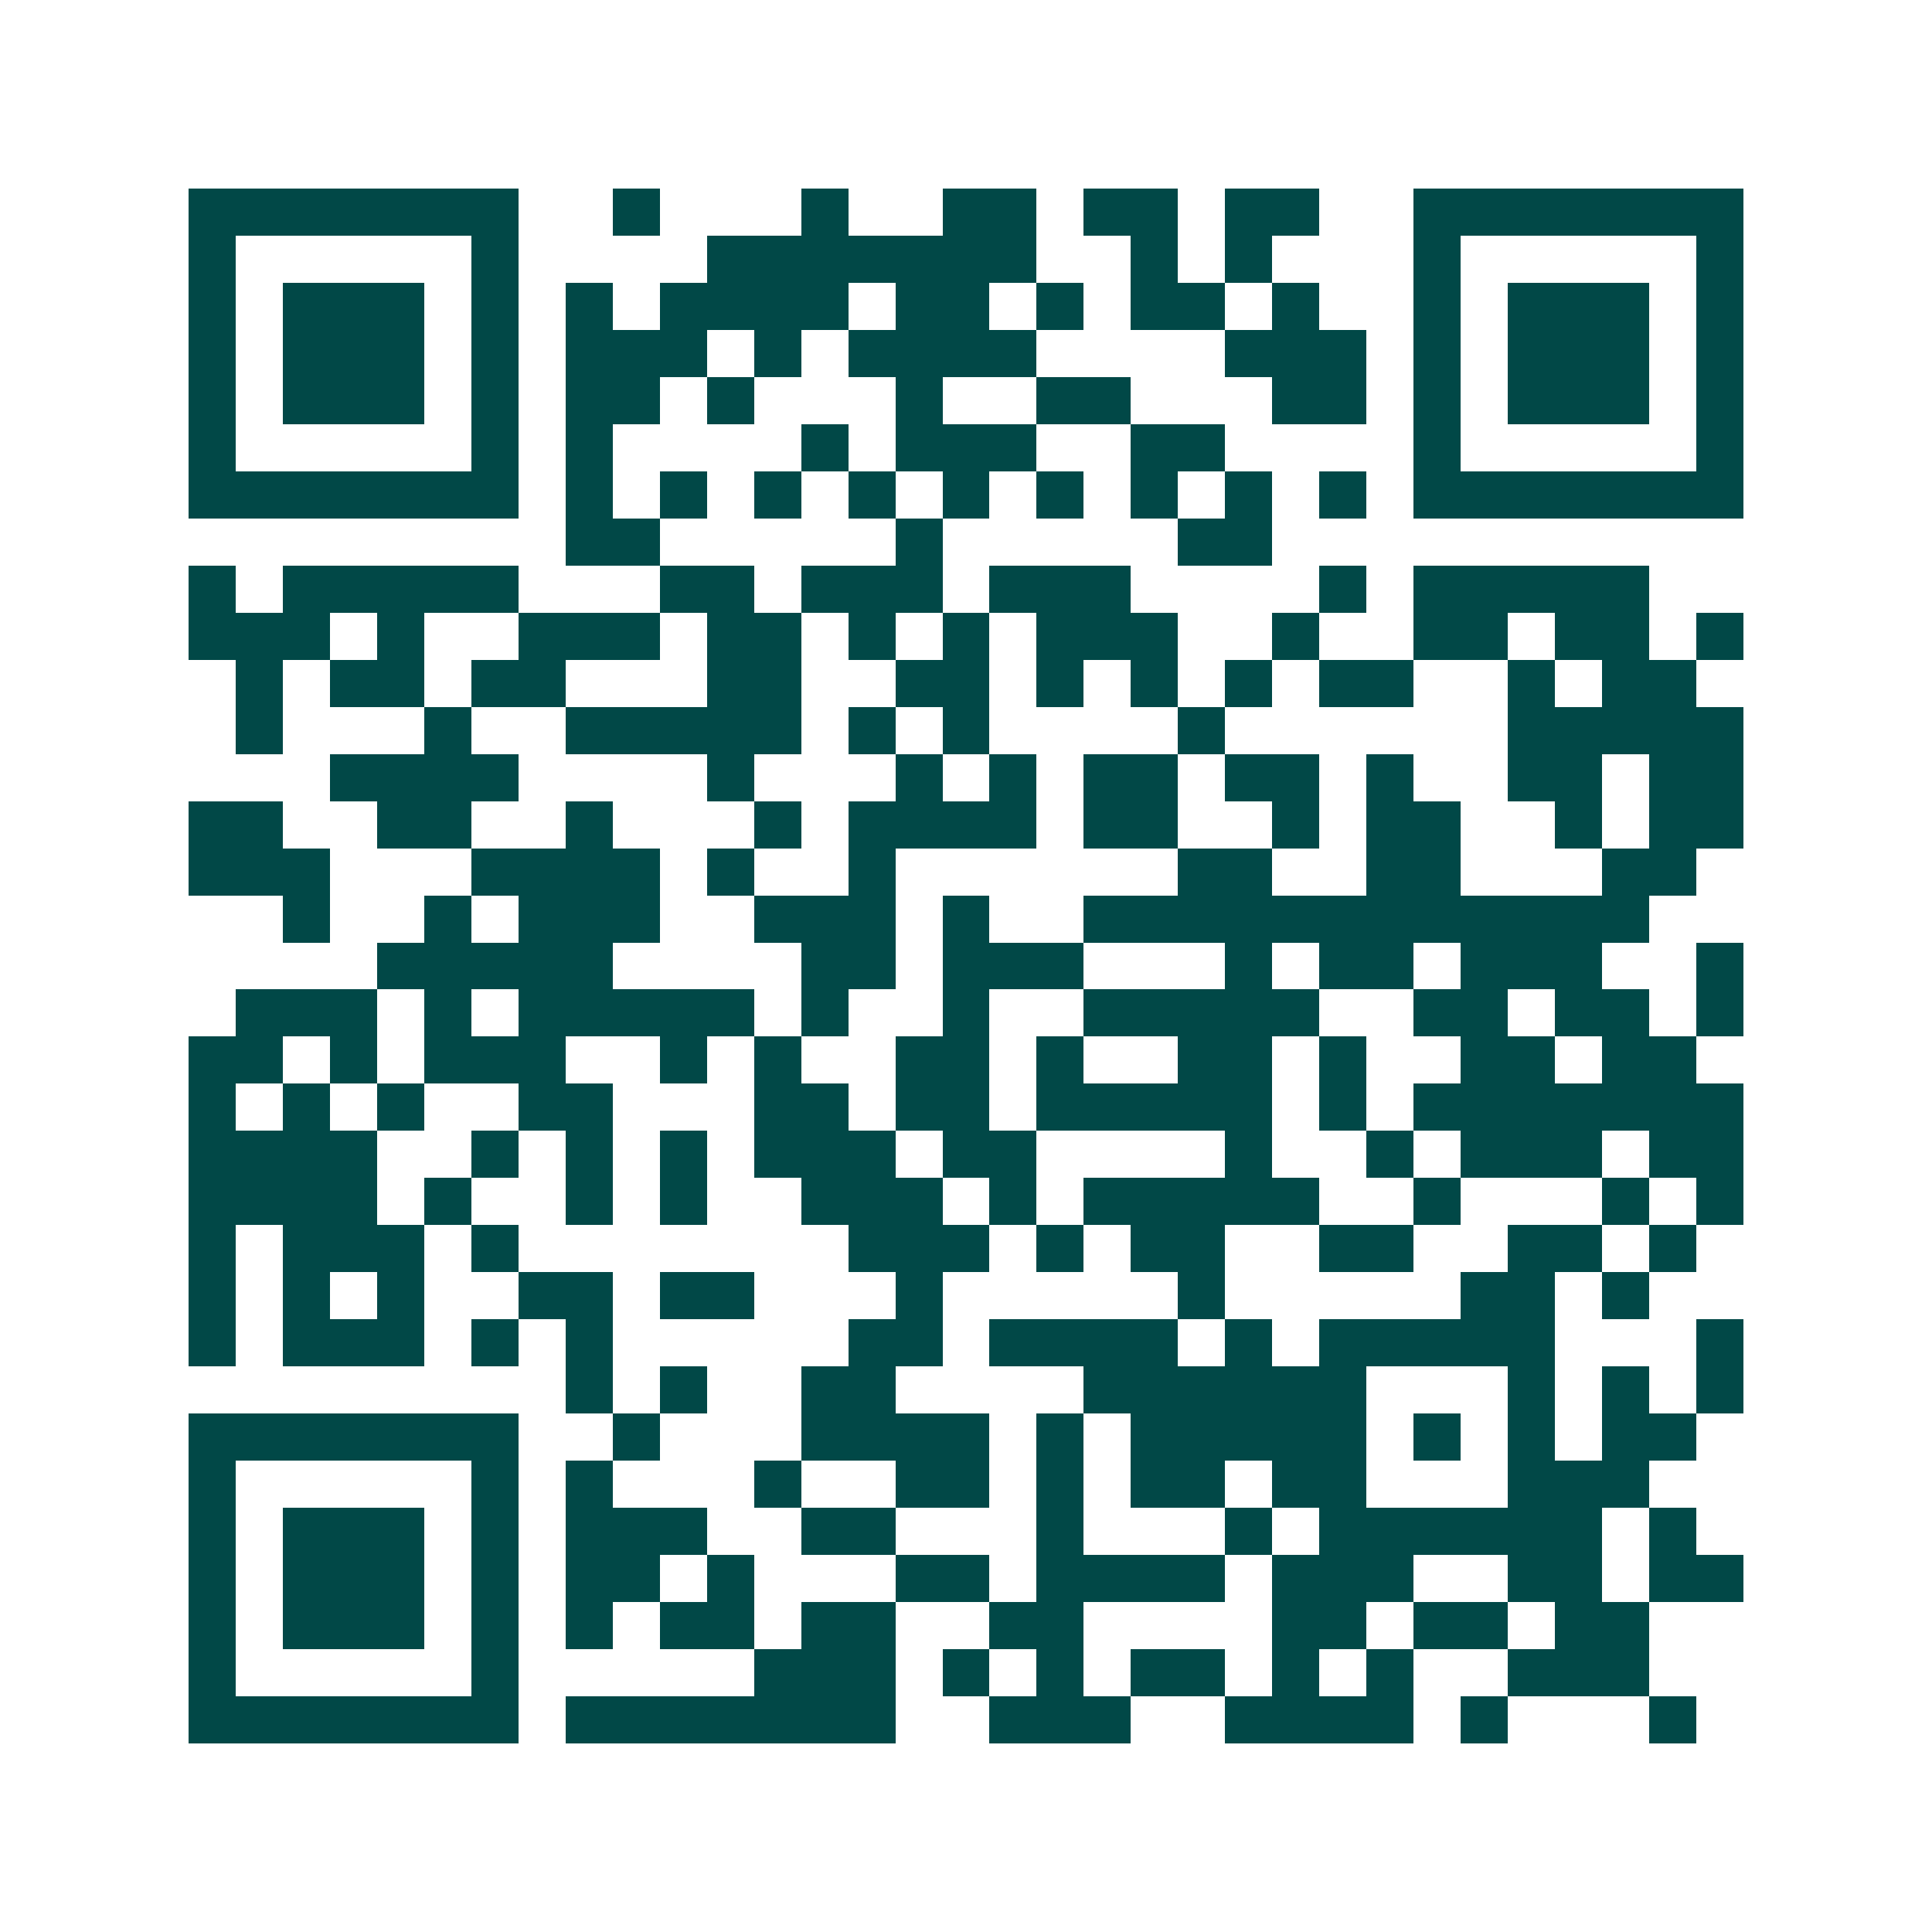 <svg xmlns="http://www.w3.org/2000/svg" width="200" height="200" viewBox="0 0 41 41" shape-rendering="crispEdges"><path fill="#ffffff" d="M0 0h41v41H0z"/><path stroke="#014847" d="M4 4.5h7m2 0h1m3 0h1m2 0h2m1 0h2m1 0h2m2 0h7M4 5.5h1m5 0h1m4 0h7m2 0h1m1 0h1m3 0h1m5 0h1M4 6.5h1m1 0h3m1 0h1m1 0h1m1 0h4m1 0h2m1 0h1m1 0h2m1 0h1m2 0h1m1 0h3m1 0h1M4 7.5h1m1 0h3m1 0h1m1 0h3m1 0h1m1 0h4m4 0h3m1 0h1m1 0h3m1 0h1M4 8.5h1m1 0h3m1 0h1m1 0h2m1 0h1m3 0h1m2 0h2m3 0h2m1 0h1m1 0h3m1 0h1M4 9.5h1m5 0h1m1 0h1m4 0h1m1 0h3m2 0h2m4 0h1m5 0h1M4 10.5h7m1 0h1m1 0h1m1 0h1m1 0h1m1 0h1m1 0h1m1 0h1m1 0h1m1 0h1m1 0h7M12 11.5h2m5 0h1m5 0h2M4 12.5h1m1 0h5m3 0h2m1 0h3m1 0h3m4 0h1m1 0h5M4 13.5h3m1 0h1m2 0h3m1 0h2m1 0h1m1 0h1m1 0h3m2 0h1m2 0h2m1 0h2m1 0h1M5 14.5h1m1 0h2m1 0h2m3 0h2m2 0h2m1 0h1m1 0h1m1 0h1m1 0h2m2 0h1m1 0h2M5 15.5h1m3 0h1m2 0h5m1 0h1m1 0h1m4 0h1m6 0h5M7 16.5h4m4 0h1m3 0h1m1 0h1m1 0h2m1 0h2m1 0h1m2 0h2m1 0h2M4 17.5h2m2 0h2m2 0h1m3 0h1m1 0h4m1 0h2m2 0h1m1 0h2m2 0h1m1 0h2M4 18.5h3m3 0h4m1 0h1m2 0h1m6 0h2m2 0h2m3 0h2M6 19.5h1m2 0h1m1 0h3m2 0h3m1 0h1m2 0h12M8 20.5h5m4 0h2m1 0h3m3 0h1m1 0h2m1 0h3m2 0h1M5 21.5h3m1 0h1m1 0h5m1 0h1m2 0h1m2 0h5m2 0h2m1 0h2m1 0h1M4 22.5h2m1 0h1m1 0h3m2 0h1m1 0h1m2 0h2m1 0h1m2 0h2m1 0h1m2 0h2m1 0h2M4 23.5h1m1 0h1m1 0h1m2 0h2m3 0h2m1 0h2m1 0h5m1 0h1m1 0h7M4 24.5h4m2 0h1m1 0h1m1 0h1m1 0h3m1 0h2m4 0h1m2 0h1m1 0h3m1 0h2M4 25.5h4m1 0h1m2 0h1m1 0h1m2 0h3m1 0h1m1 0h5m2 0h1m3 0h1m1 0h1M4 26.5h1m1 0h3m1 0h1m7 0h3m1 0h1m1 0h2m2 0h2m2 0h2m1 0h1M4 27.5h1m1 0h1m1 0h1m2 0h2m1 0h2m3 0h1m5 0h1m5 0h2m1 0h1M4 28.5h1m1 0h3m1 0h1m1 0h1m5 0h2m1 0h4m1 0h1m1 0h5m3 0h1M12 29.5h1m1 0h1m2 0h2m4 0h6m3 0h1m1 0h1m1 0h1M4 30.5h7m2 0h1m3 0h4m1 0h1m1 0h5m1 0h1m1 0h1m1 0h2M4 31.5h1m5 0h1m1 0h1m3 0h1m2 0h2m1 0h1m1 0h2m1 0h2m3 0h3M4 32.5h1m1 0h3m1 0h1m1 0h3m2 0h2m3 0h1m3 0h1m1 0h6m1 0h1M4 33.5h1m1 0h3m1 0h1m1 0h2m1 0h1m3 0h2m1 0h4m1 0h3m2 0h2m1 0h2M4 34.5h1m1 0h3m1 0h1m1 0h1m1 0h2m1 0h2m2 0h2m4 0h2m1 0h2m1 0h2M4 35.5h1m5 0h1m5 0h3m1 0h1m1 0h1m1 0h2m1 0h1m1 0h1m2 0h3M4 36.5h7m1 0h7m2 0h3m2 0h4m1 0h1m3 0h1"/></svg>
